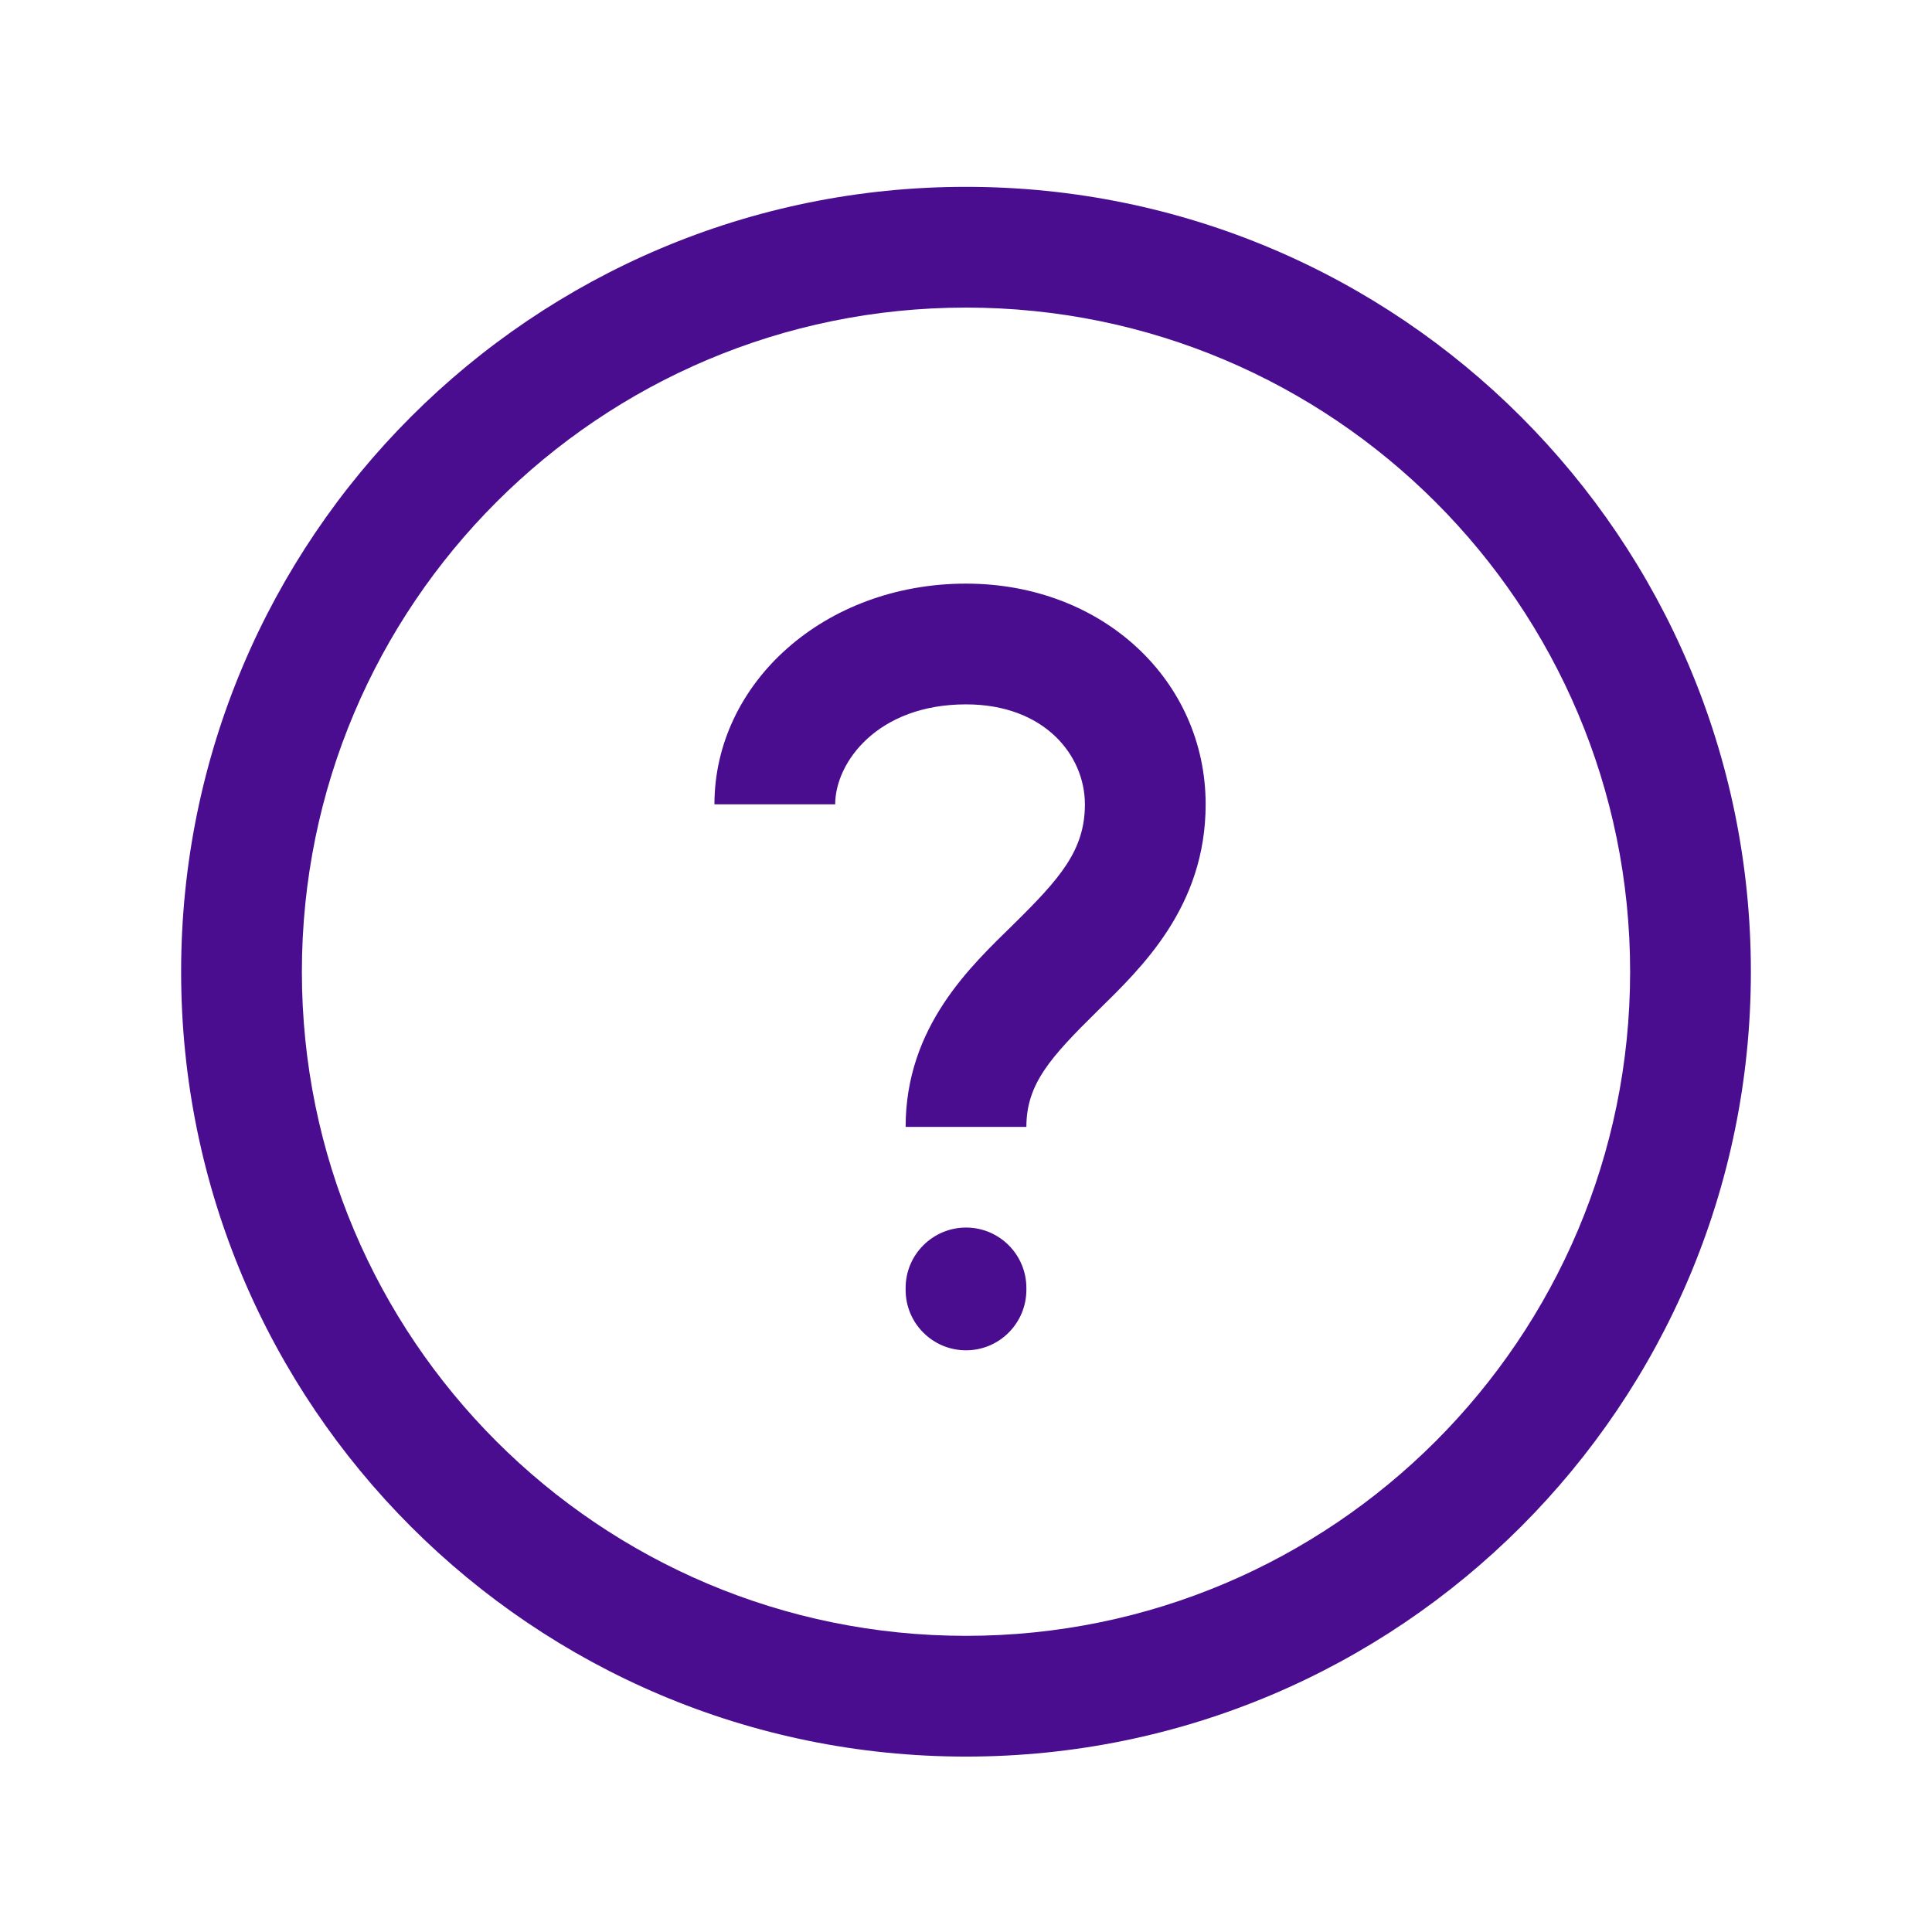 <svg width="24" height="24" viewBox="0 0 24 24" fill="none" xmlns="http://www.w3.org/2000/svg">
<path d="M20.25 12.071C20.25 7.515 16.556 3.821 12 3.821C7.443 3.821 3.75 7.515 3.75 12.071C3.75 16.627 7.443 20.321 12 20.321C16.556 20.321 20.25 16.627 20.25 12.071ZM11.25 16.024V15.999C11.25 15.586 11.586 15.25 12 15.249C12.414 15.249 12.75 15.585 12.75 15.999V16.024C12.749 16.438 12.414 16.774 12 16.774C11.586 16.774 11.25 16.438 11.25 16.024ZM13.477 9.992C13.477 9.381 12.973 8.75 12 8.75C10.903 8.75 10.375 9.469 10.375 9.992H8.875C8.875 8.487 10.237 7.25 12 7.25C13.703 7.25 14.977 8.458 14.977 9.992C14.977 11.268 14.174 12.027 13.639 12.553C13.049 13.134 12.75 13.464 12.75 13.999H11.25C11.25 12.748 12.065 11.998 12.588 11.484C13.166 10.915 13.477 10.564 13.477 9.992ZM21.75 12.071C21.75 17.456 17.384 21.821 12 21.821C6.615 21.821 2.25 17.456 2.25 12.071C2.25 6.686 6.615 2.321 12 2.321C17.384 2.321 21.75 6.686 21.75 12.071Z" fill="#4a0d8f"/>
</svg>
